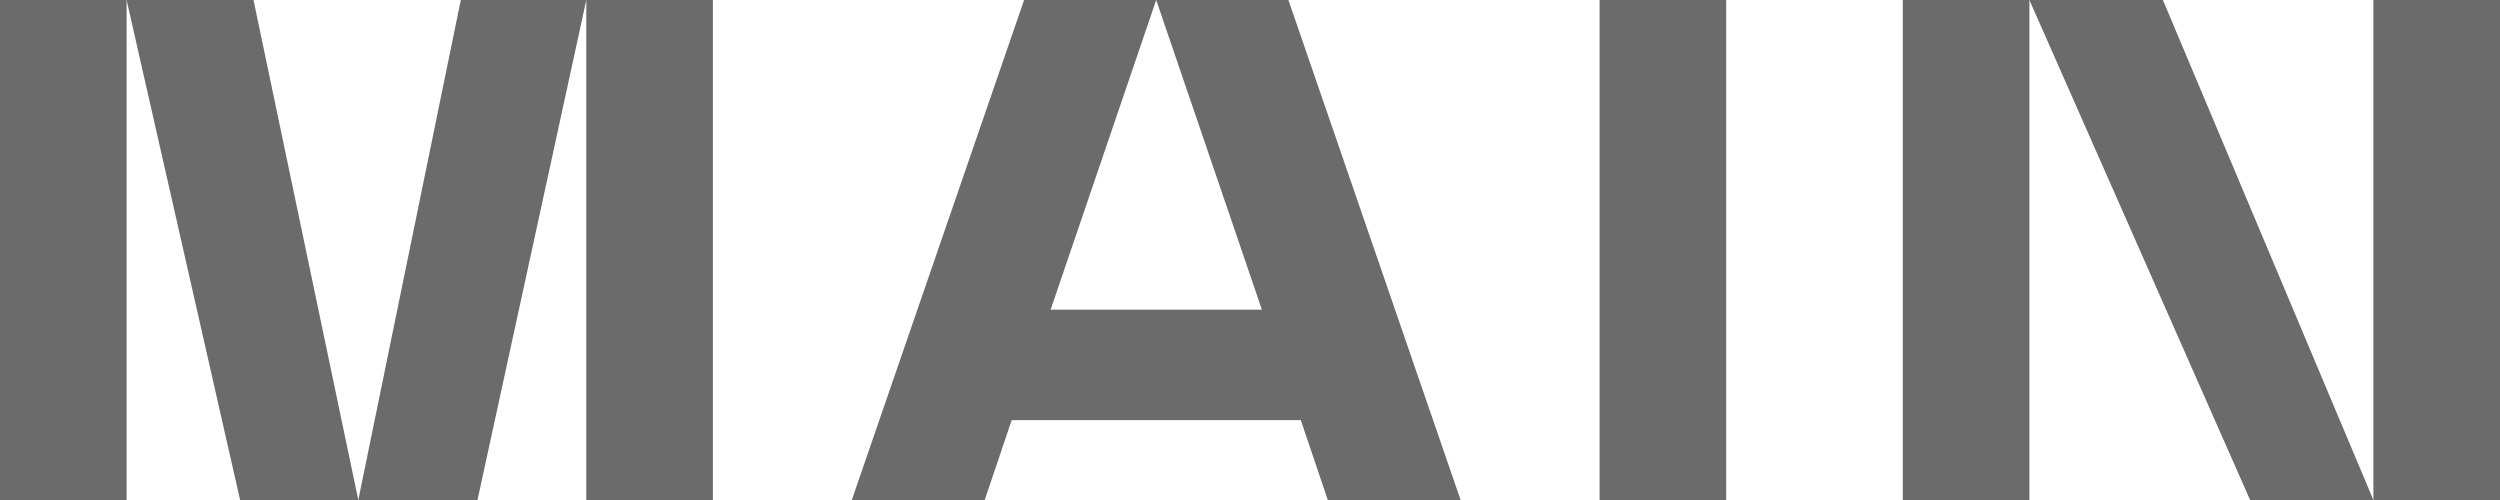 <?xml version="1.0" encoding="UTF-8"?>
<svg id="Camada_1" xmlns="http://www.w3.org/2000/svg" version="1.1" viewBox="0 0 250 50">
  <!-- Generator: Adobe Illustrator 29.8.2, SVG Export Plug-In . SVG Version: 2.1.1 Build 3)  -->
  <defs>
    <style>
      .st0 {
        fill: #6b6b6b;
      }
    </style>
  </defs>
  <rect class="st0" x="58.63" width="12.66" height="50"/>
  <rect class="st0" width="12.66" height="50"/>
  <polygon class="st0" points="12.66 0 24.01 50 35.83 50 25.35 0 12.66 0"/>
  <polygon class="st0" points="35.83 50 47.75 50 58.63 0 46.08 0 35.83 50"/>
  <polygon class="st0" points="115.62 0 126.19 30.97 105.06 30.97 115.62 0 102.41 0 85.18 50 98.47 50 101.17 42.01 130.08 42.01 132.78 50 146.06 50 128.84 0 115.62 0"/>
  <rect class="st0" x="159.96" width="12.66" height="50"/>
  <polygon class="st0" points="202.94 0 225.01 50 237.34 50 216.29 0 202.94 0"/>
  <rect class="st0" x="237.34" width="12.66" height="50"/>
  <rect class="st0" x="190.28" width="12.66" height="50"/>
</svg>